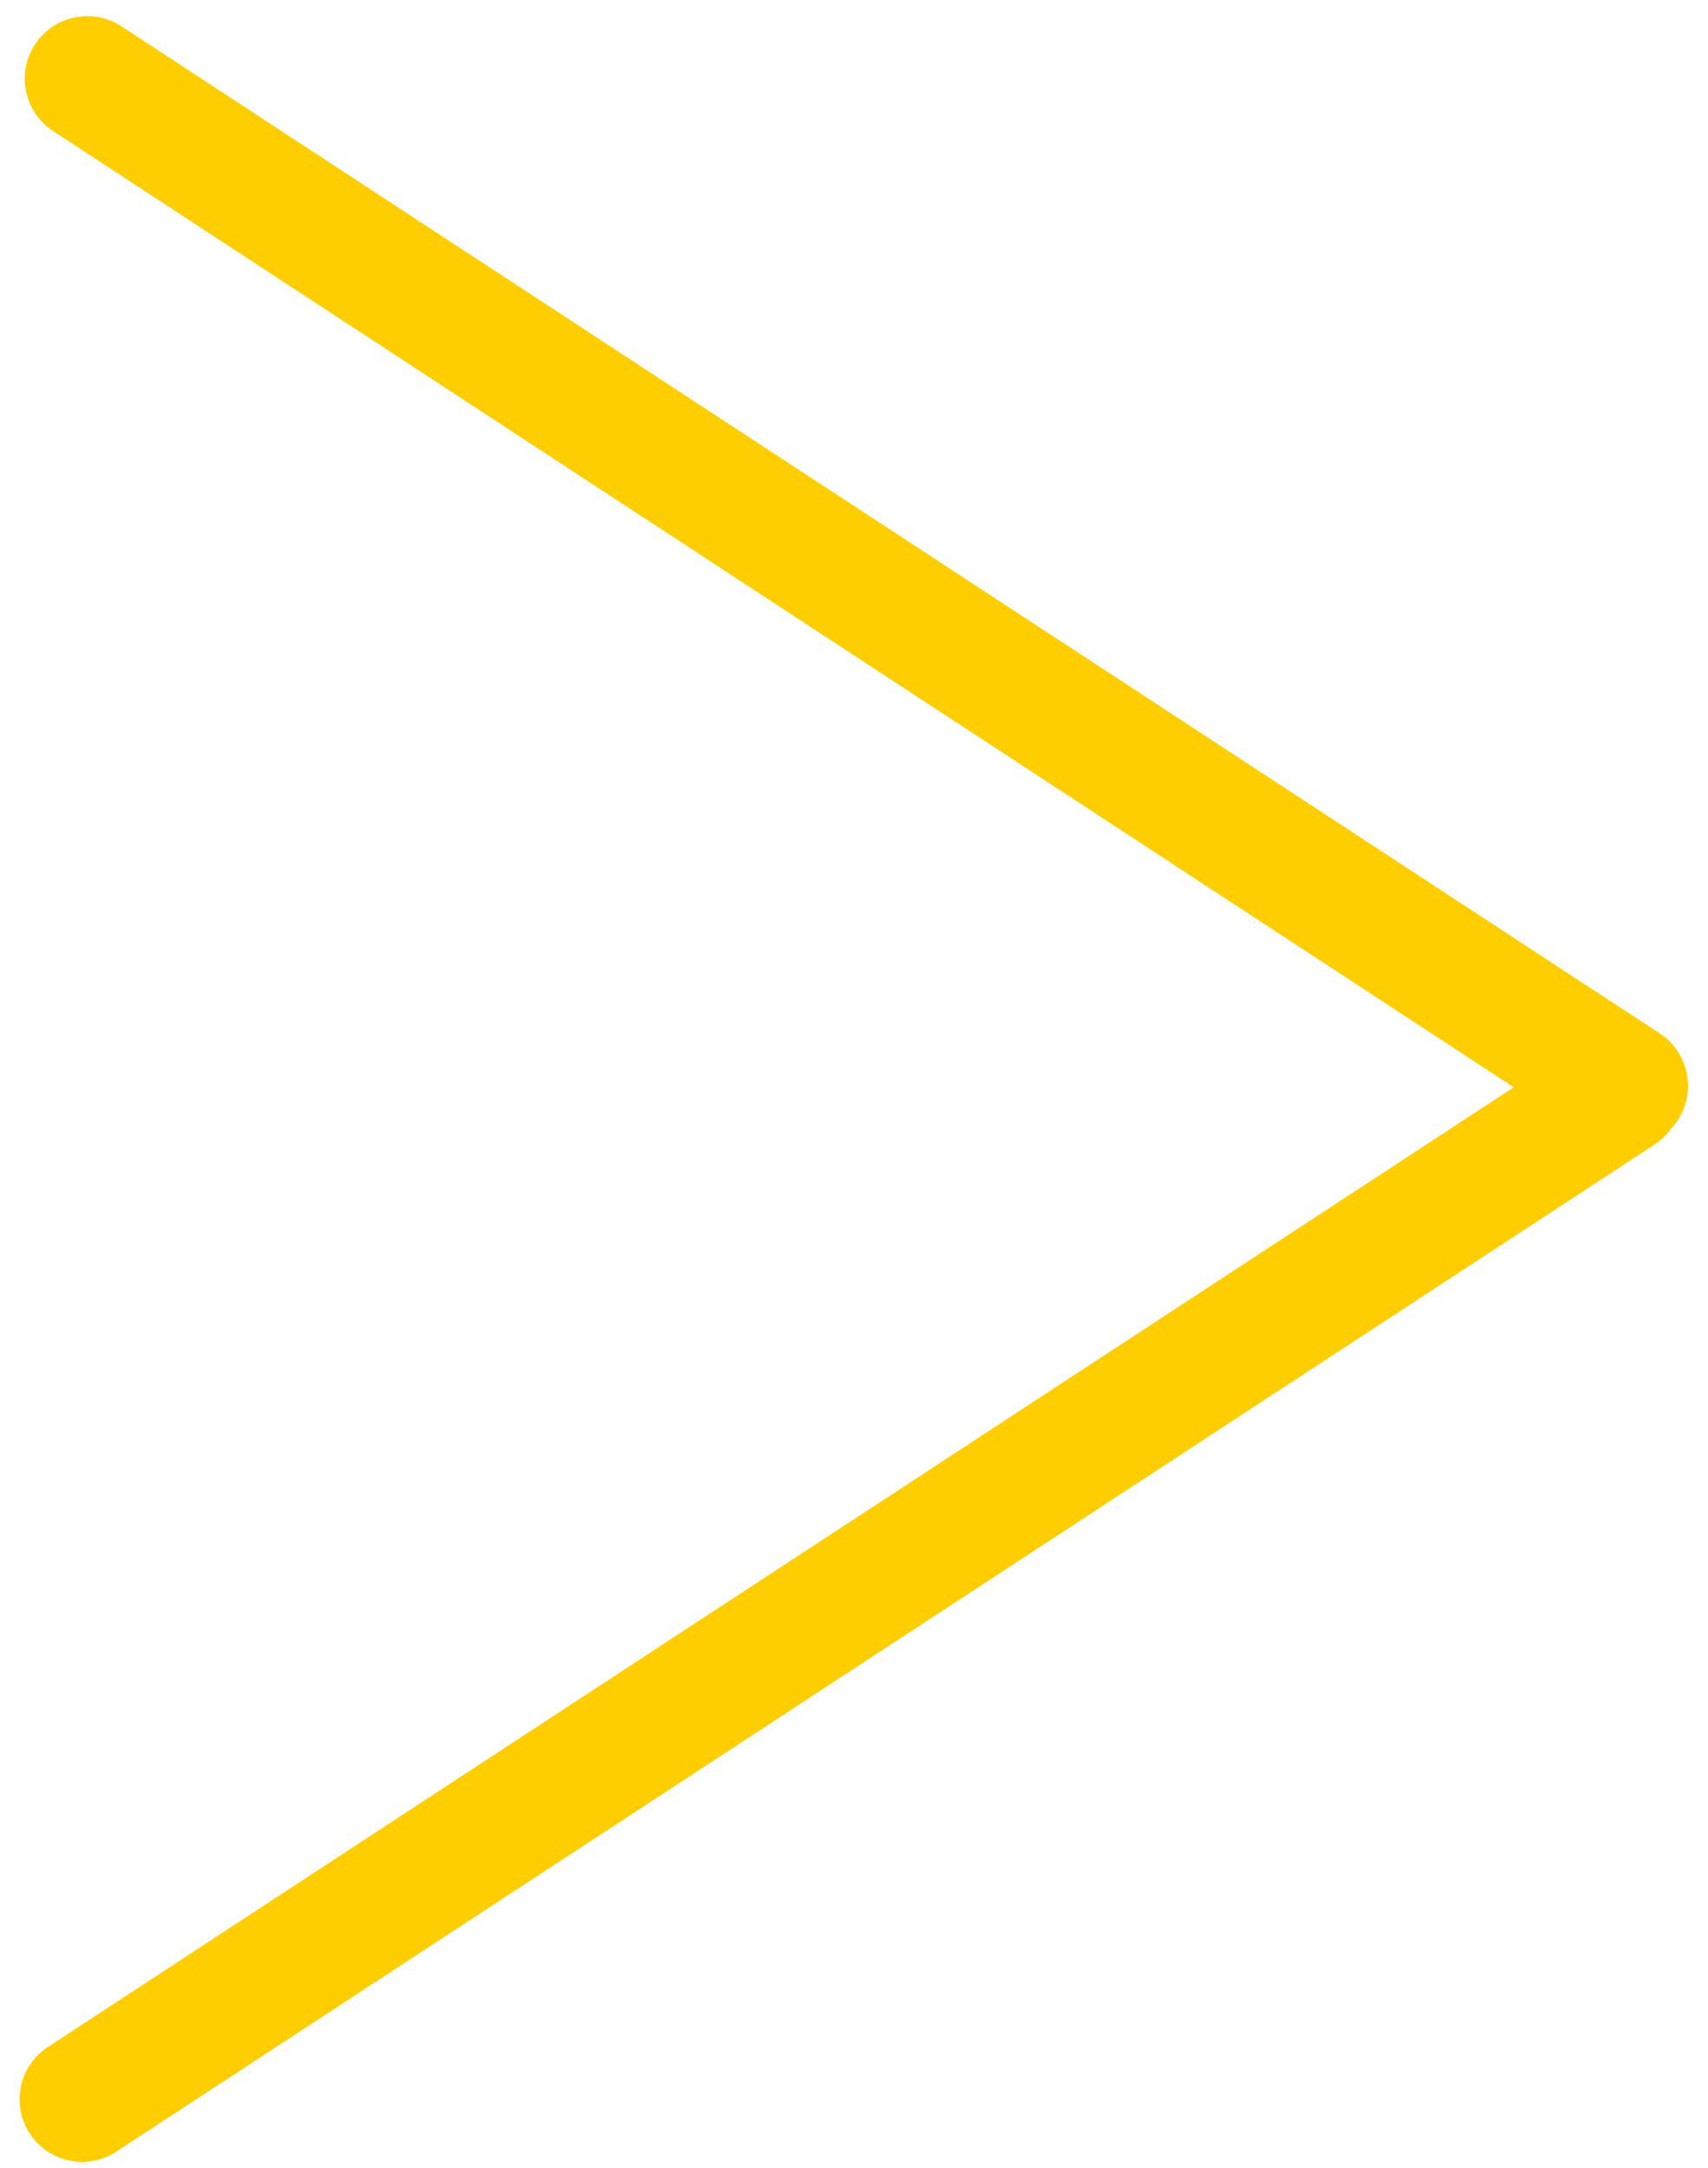 <?xml version="1.0" encoding="UTF-8"?> <svg xmlns="http://www.w3.org/2000/svg" width="41" height="52" viewBox="0 0 41 52" fill="none"> <path fill-rule="evenodd" clip-rule="evenodd" d="M2.791 51.612C2.098 52.066 1.168 51.871 0.715 51.178C0.261 50.485 0.455 49.555 1.149 49.102L36.337 26.081L1.274 3.143C0.581 2.689 0.386 1.759 0.84 1.066C1.294 0.373 2.223 0.179 2.916 0.632L39.842 24.789C40.535 25.243 40.729 26.172 40.276 26.866C40.23 26.936 40.178 27.002 40.123 27.062C40.017 27.213 39.88 27.348 39.716 27.455L2.791 51.612Z" fill="#FFCE00"></path> </svg> 